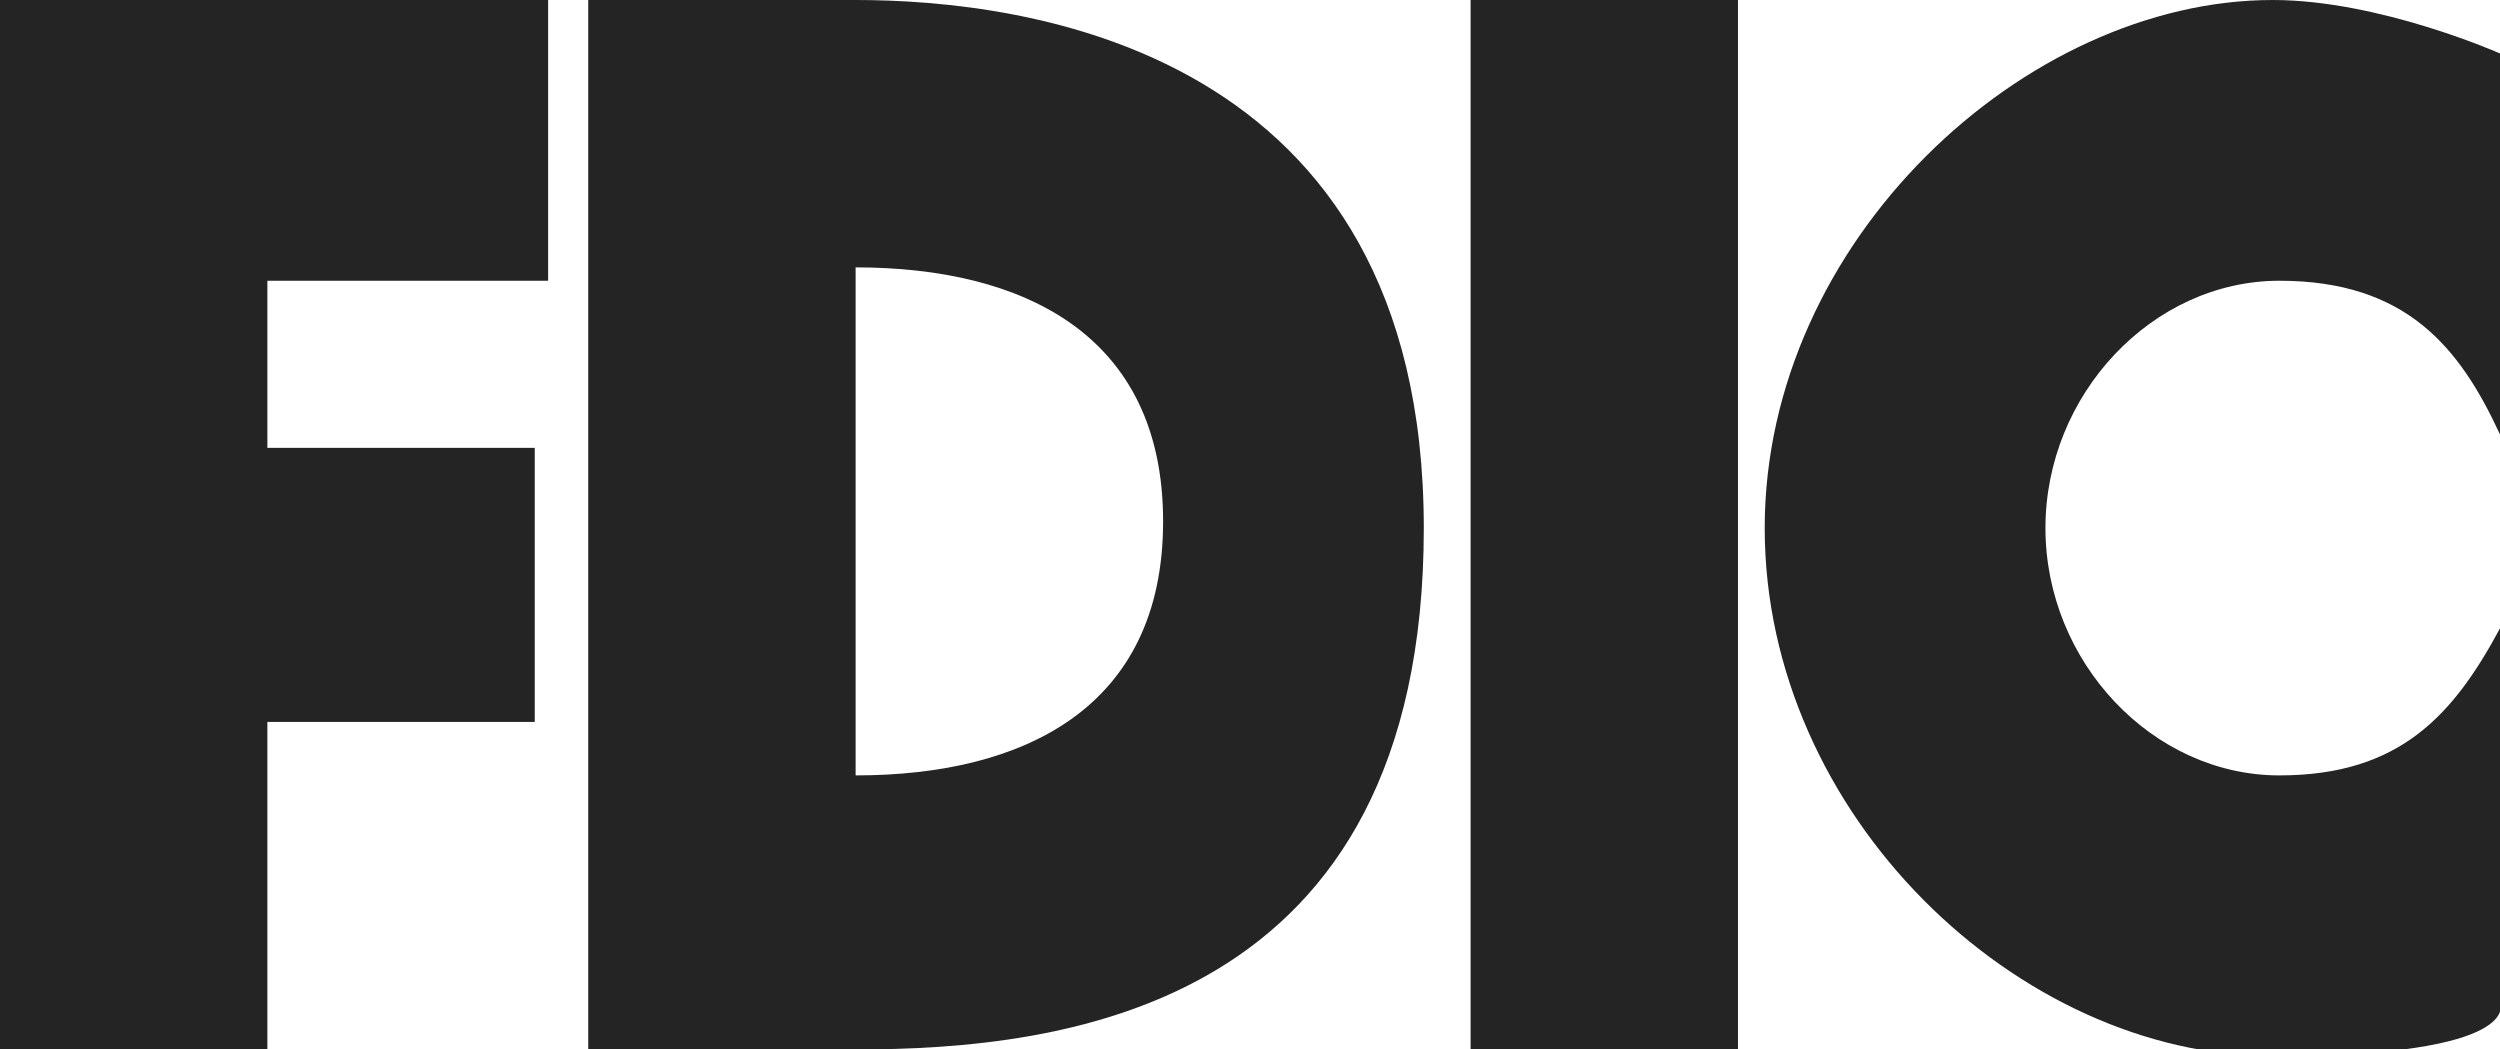 <?xml version="1.0" encoding="UTF-8"?>
<svg xmlns="http://www.w3.org/2000/svg" version="1.1" xmlns:cc="http://web.resource.org/cc/" xmlns:dc="http://purl.org/dc/elements/1.1/" xmlns:inkscape="http://www.inkscape.org/namespaces/inkscape" xmlns:rdf="http://www.w3.org/1999/02/22-rdf-syntax-ns#" xmlns:sodipodi="http://sodipodi.sourceforge.net/DTD/sodipodi-0.dtd" xmlns:svg="http://www.w3.org/2000/svg" viewBox="0 0 37.4 15.7">
  <defs>
    <style>
      .cls-1 {
        fill: #242424;
      }
    </style>
  </defs>
  <!-- Generator: Adobe Illustrator 28.7.1, SVG Export Plug-In . SVG Version: 1.2.0 Build 142)  -->
  <g>
    <g id="Layer_1">
      <g id="Layer_1-2" inkscape:output_extension="org.inkscape.output.svg.inkscape" sodipodi:docname="FDICLogo.svg" sodipodi:version="0.32">
        <sodipodi:namedview id="base" width="720px" height="285px" bordercolor="#666666" borderopacity="1.0" gridtolerance="10.0" guidetolerance="10.0" inkscape:current-layer="Layer_1" inkscape:cx="363.53833" inkscape:cy="136.68503" inkscape:pageopacity="0.0" inkscape:pageshadow="2" inkscape:showpageshadow="false" inkscape:window-height="601" inkscape:window-width="777" inkscape:window-x="89" inkscape:window-y="25" inkscape:zoom="0.68965216" objecttolerance="10.0" pagecolor="#ffffff"/>
        <polygon id="polygon3" class="cls-1" points="4 15.7 0 15.7 0 0 8.2 0 8.2 4.2 4 4.2 4 6.7 8 6.7 8 10.8 4 10.8 4 15.7"/>
        <path id="path5" class="cls-1" d="M21.3,7.9C21.3.7,15.3,0,12.8,0h-4v15.7h4V4c2.5,0,4.6,1,4.6,3.8s-2.1,3.8-4.6,3.8v4.1c3.1,0,8.5-.6,8.5-7.8Z"/>
        <rect id="rect7" class="cls-1" x="22" width="4" height="15.7"/>
        <path id="path9" class="cls-1" d="M34.1,11.6c-1.9,0-3.5-1.7-3.5-3.7s1.6-3.7,3.5-3.7,2.7,1,3.3,2.3V.8s-1.8-.8-3.4-.8c-3.7,0-7.6,3.6-7.6,7.9s3.8,7.9,7.6,7.9,3.4-.8,3.4-.8v-5.6c-.7,1.3-1.5,2.2-3.3,2.2h0Z"/>
      </g>
    </g>
  </g>
</svg>